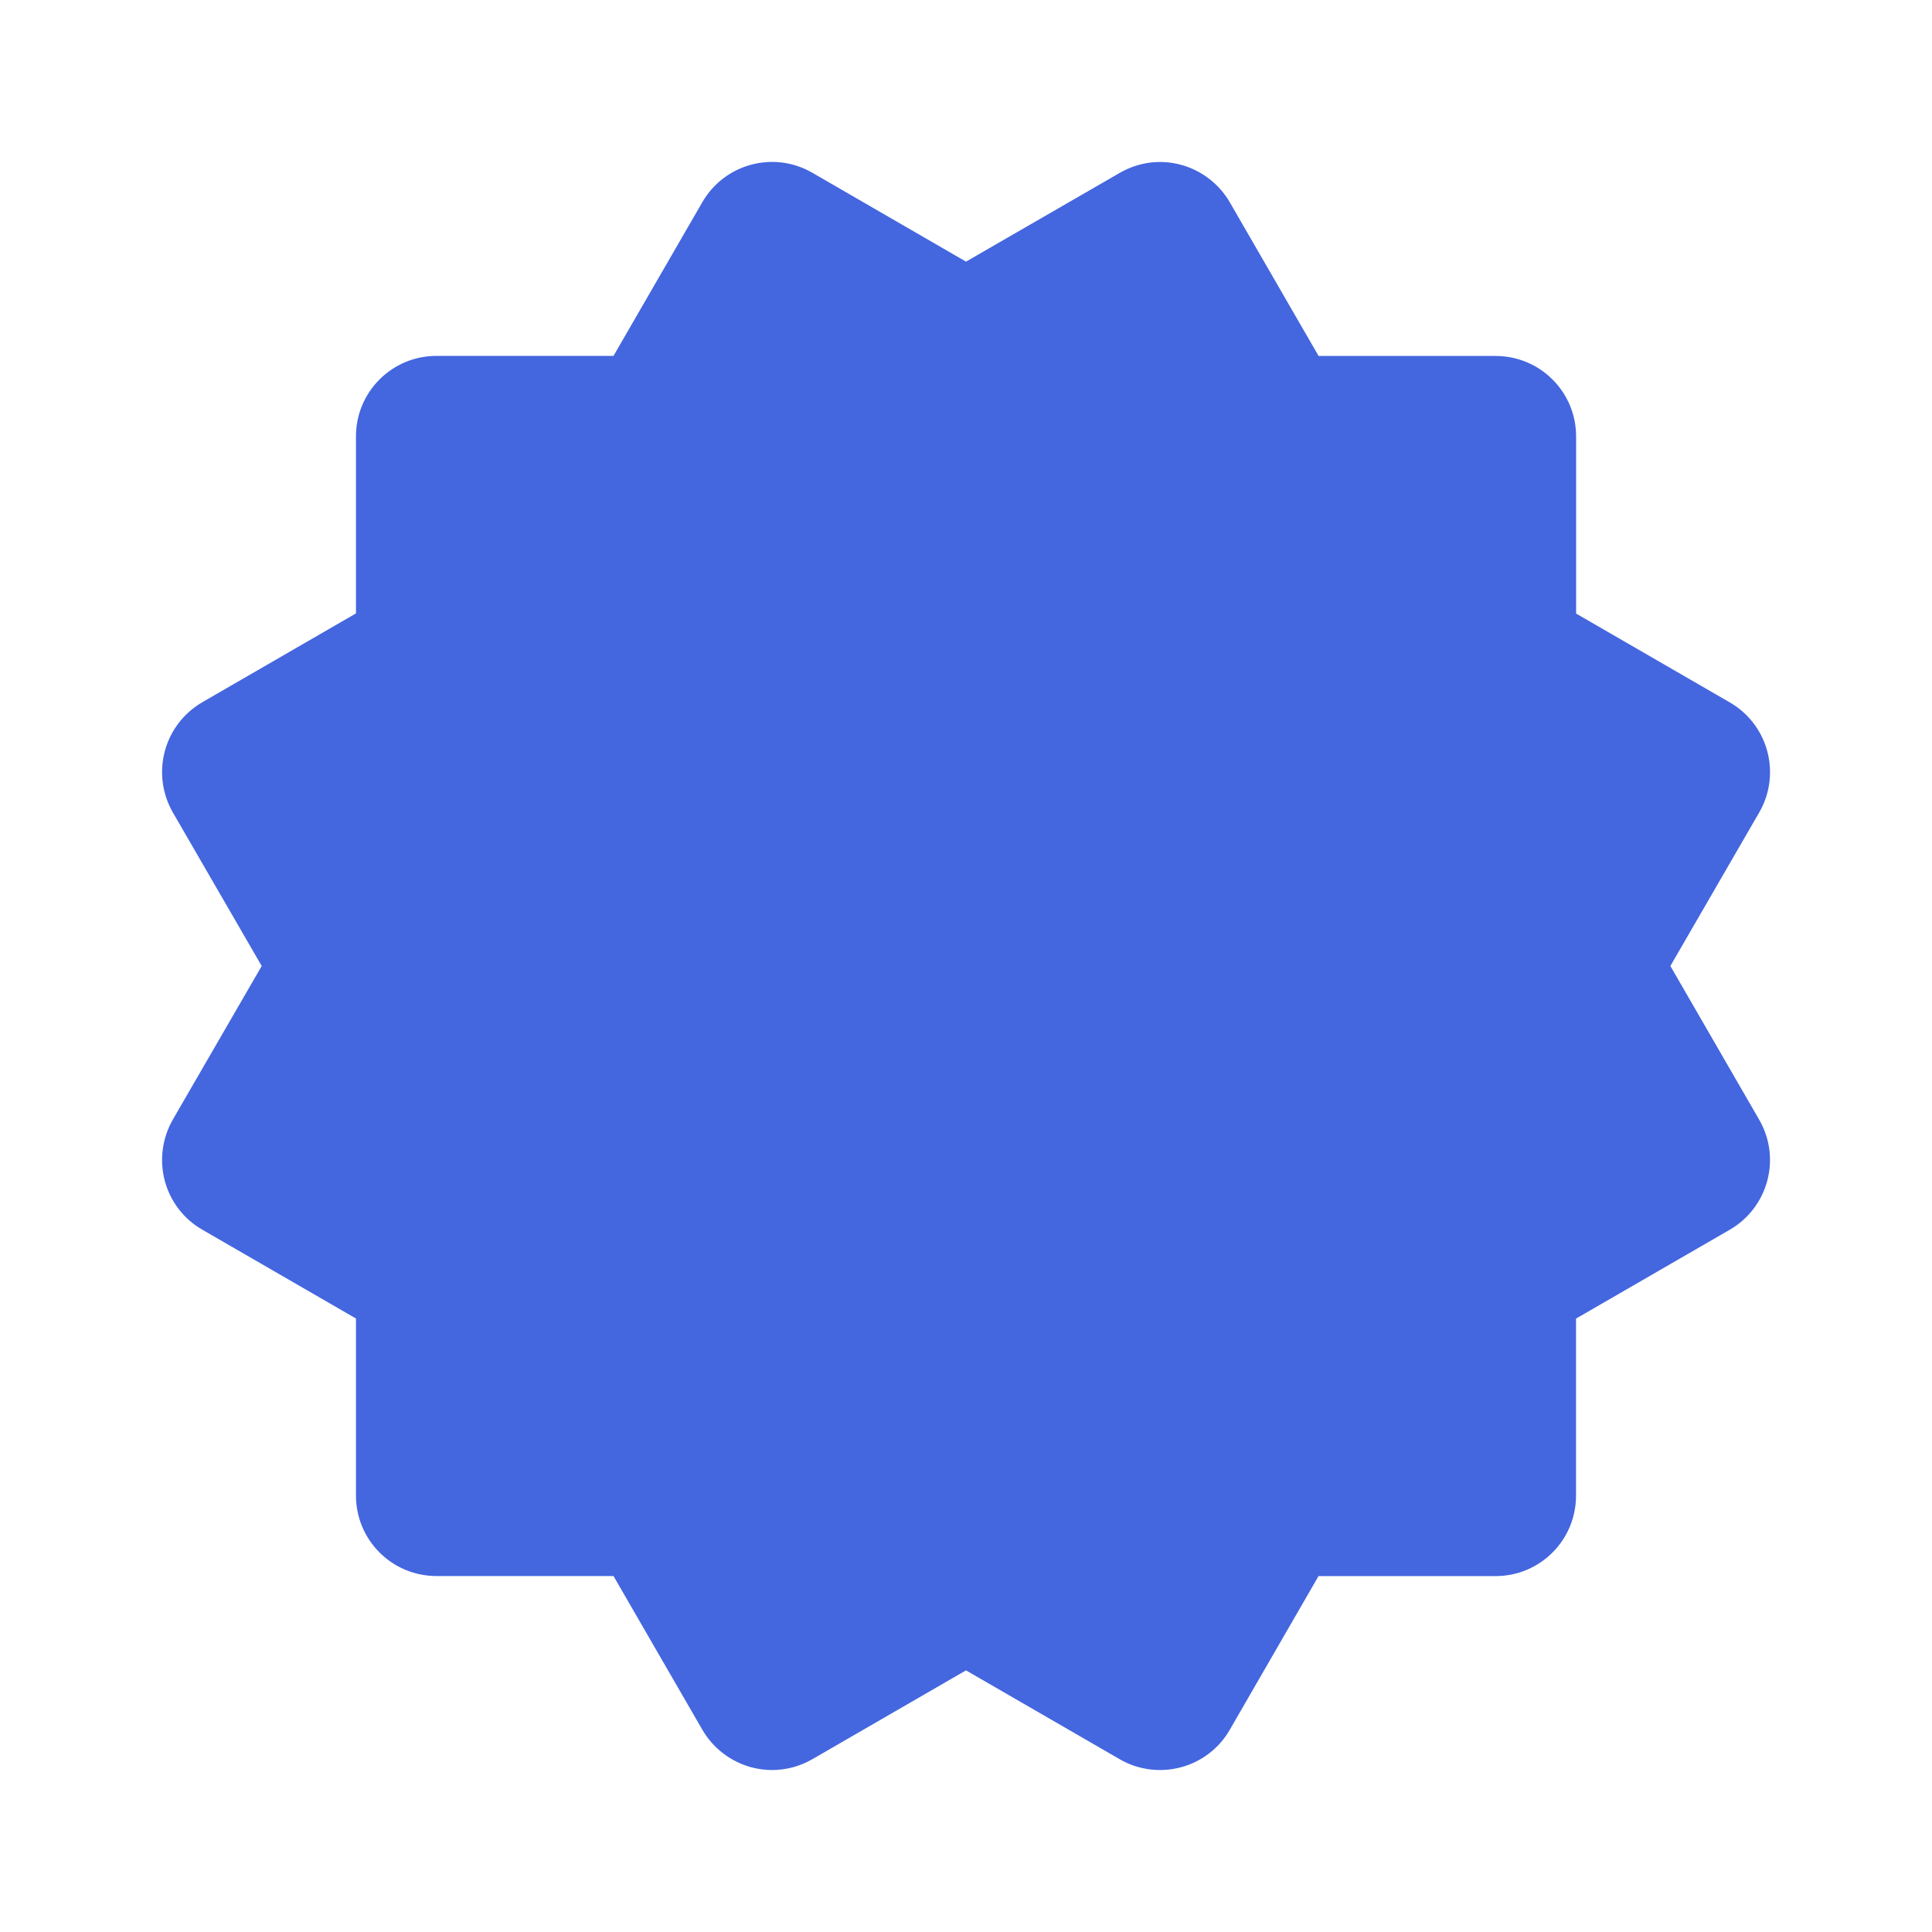 <?xml version="1.0" encoding="UTF-8"?> <svg xmlns="http://www.w3.org/2000/svg" width="24" height="24" viewBox="0 0 24 24" fill="none"> <path d="M2.047 14.668C2.115 14.924 2.282 15.143 2.512 15.275L4.422 16.379V18.578C4.422 19.131 4.869 19.578 5.422 19.578H7.621L8.725 21.488C8.858 21.717 9.077 21.884 9.333 21.954C9.418 21.976 9.504 21.988 9.591 21.988C9.765 21.988 9.938 21.942 10.092 21.853L12 20.75L13.91 21.854C14.139 21.987 14.413 22.022 14.669 21.954C14.925 21.886 15.144 21.719 15.276 21.489L16.379 19.579H18.578C19.131 19.579 19.578 19.132 19.578 18.579V16.38L21.488 15.276C21.966 14.999 22.13 14.387 21.853 13.909L20.75 12L21.854 10.092C22.13 9.613 21.966 9.002 21.489 8.726L19.579 7.622V5.422C19.579 4.869 19.132 4.422 18.579 4.422H16.38L15.277 2.513C15.144 2.284 14.925 2.116 14.67 2.047C14.414 1.977 14.141 2.014 13.911 2.147L12 3.25L10.091 2.146C9.612 1.869 9.001 2.034 8.725 2.511L7.621 4.421H5.422C4.869 4.421 4.422 4.868 4.422 5.421V7.62L2.512 8.724C2.282 8.858 2.115 9.077 2.047 9.333C1.979 9.59 2.015 9.862 2.147 10.092L3.251 12L2.147 13.908C2.015 14.139 1.979 14.411 2.047 14.668Z" fill="#4466DF"></path> </svg> 
